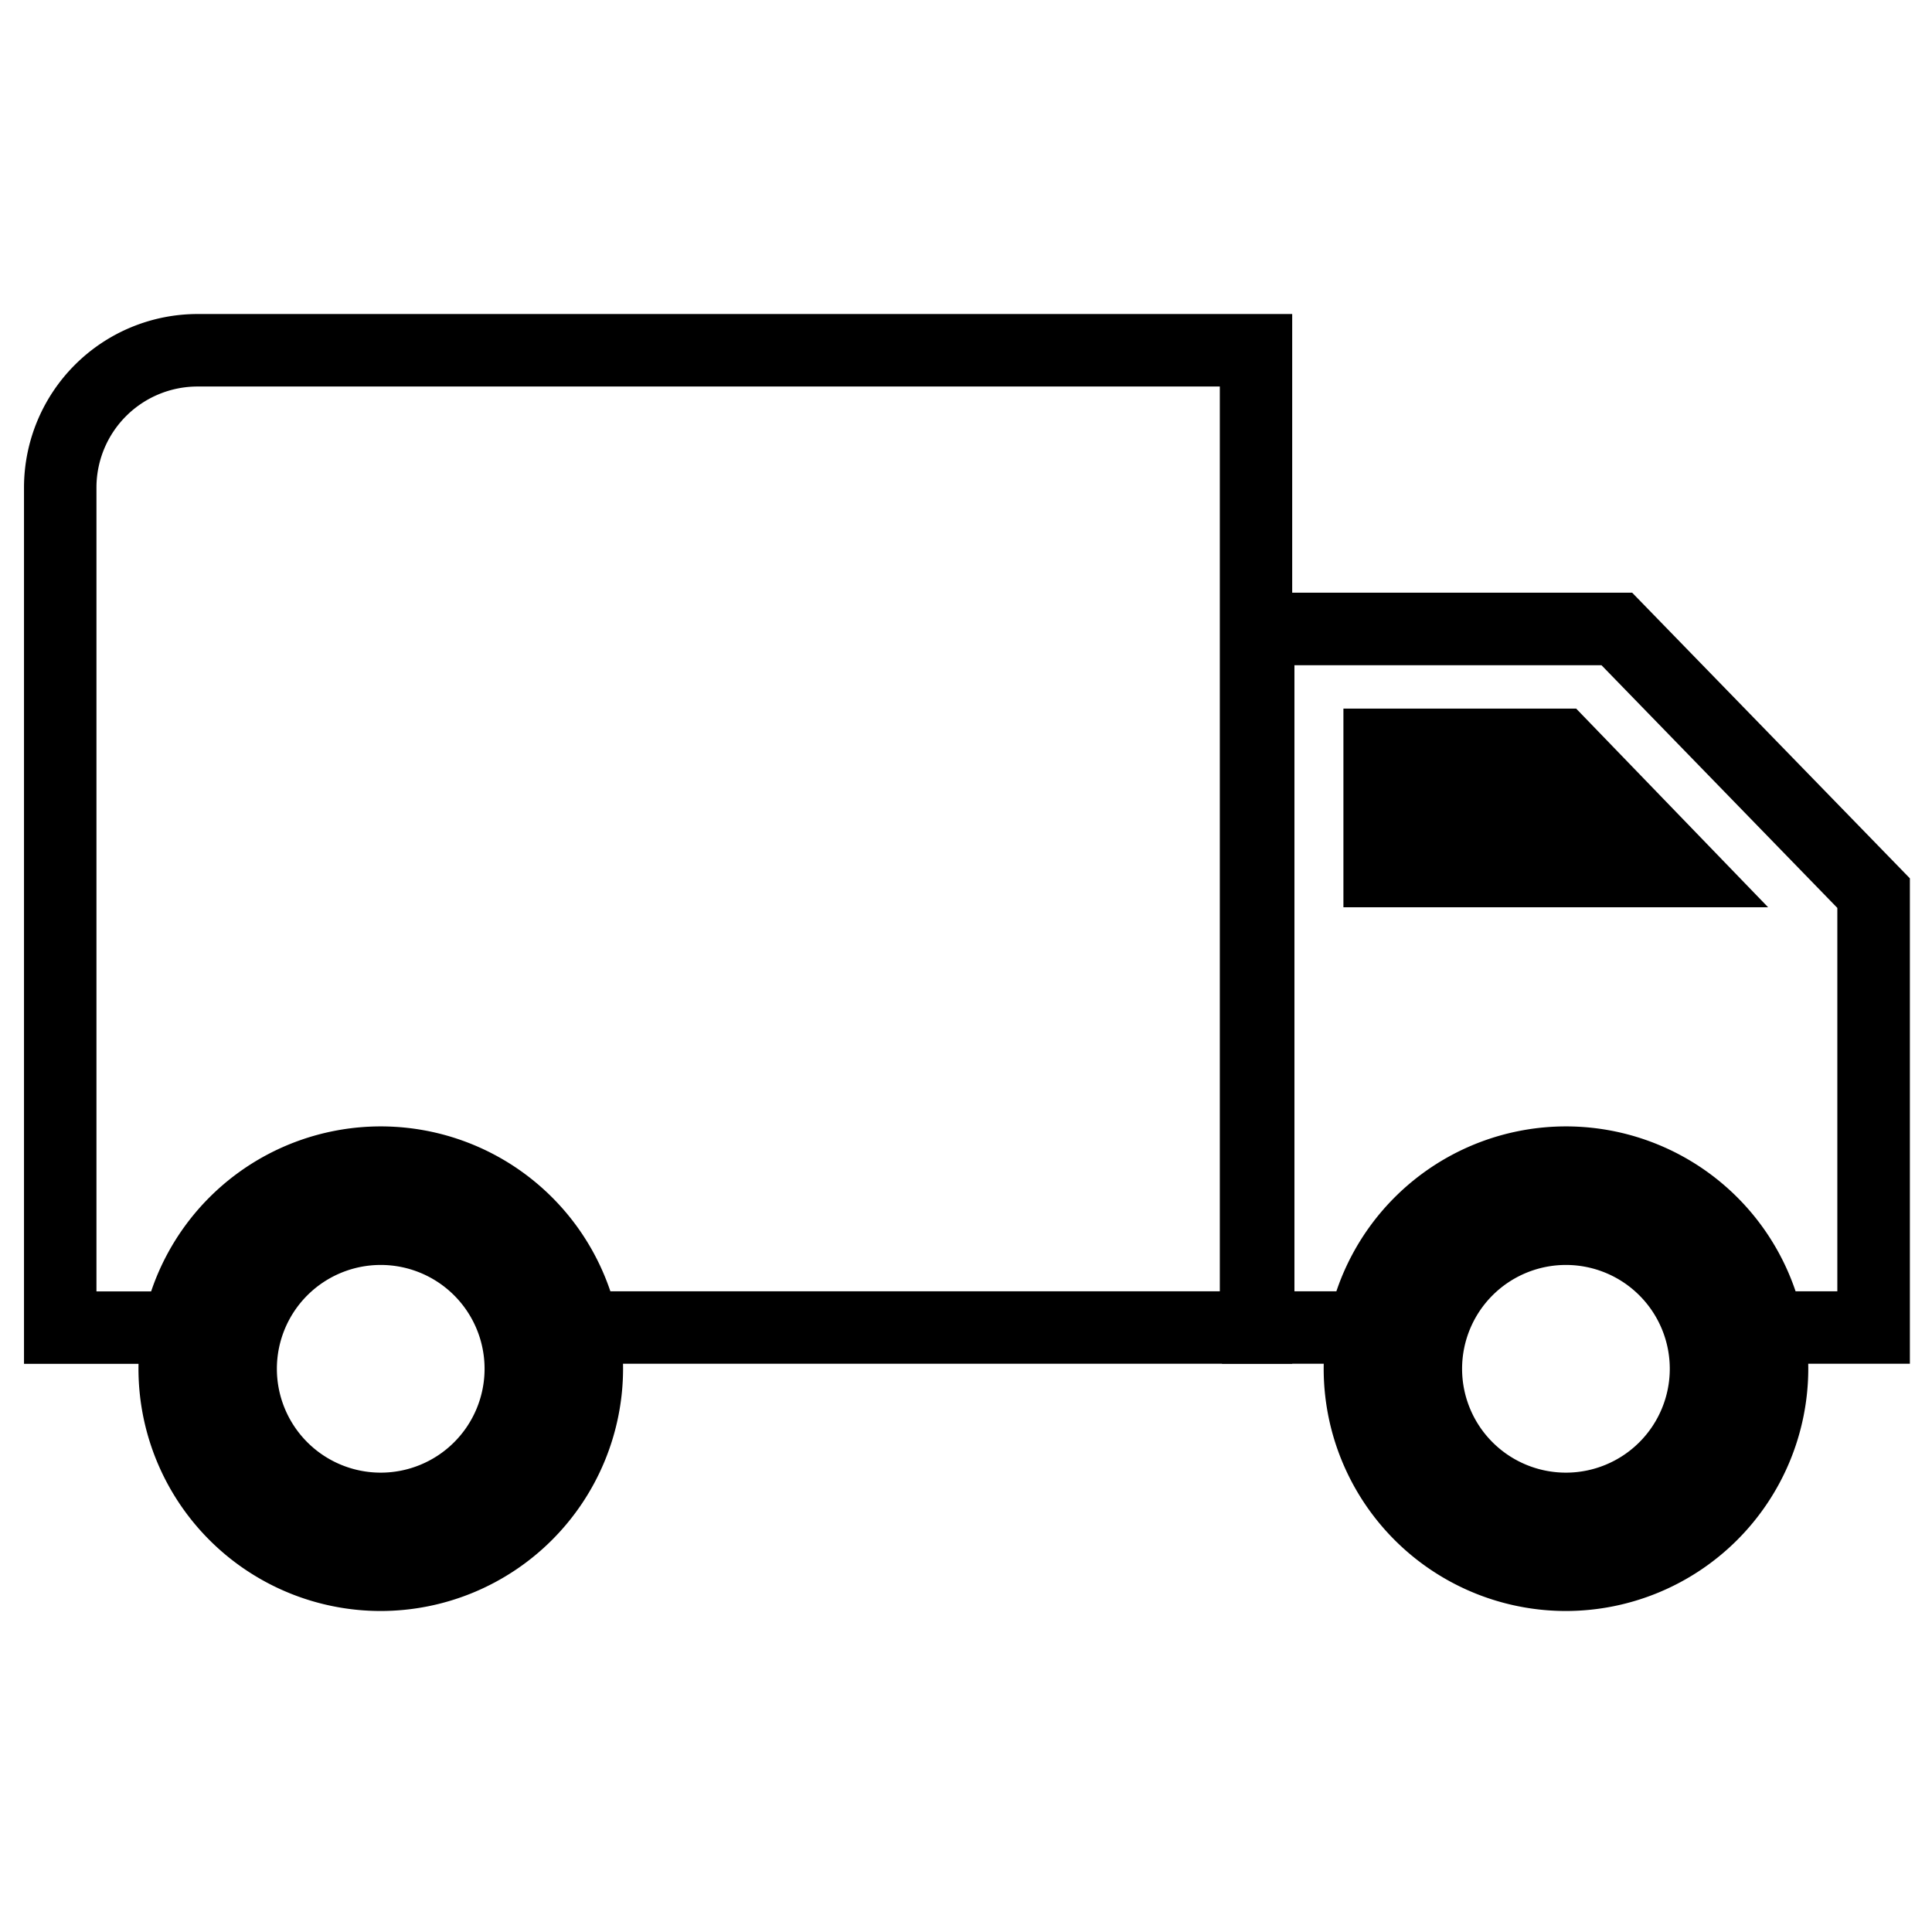<svg xmlns="http://www.w3.org/2000/svg" width="80" height="80" viewBox="0 0 80 80">
  <g id="グループ_8573" data-name="グループ 8573" transform="translate(-638 -1677)">
    <rect id="長方形_1088" data-name="長方形 1088" width="80" height="80" transform="translate(638 1677)" fill="#fff" opacity="0"/>
    <g id="グループ_8564" data-name="グループ 8564" transform="translate(262 36.208)">
      <path id="前面オブジェクトで型抜き_3" data-name="前面オブジェクトで型抜き 3" d="M20208.514,1830.412H20177.5v-3h28.01v-37.464h-42.316a4.186,4.186,0,0,0-4.2,4.169v33.3h4.5v3h-7.5v-36.3a7.19,7.19,0,0,1,7.193-7.171h45.32v43.469Z" transform="translate(-19779 -133.151)"/>
      <path id="前面オブジェクトで型抜き_4" data-name="前面オブジェクトで型抜き 4" d="M20161.9,1818.87h-6.9v-31.927h16.984l11.5,11.828v20.1h-6.586v-3h3.582v-15.875l-9.766-10.05H20158v25.925h3.9v3Z" transform="translate(-19728.4 -121.609)"/>
      <path id="パス_4034" data-name="パス 4034" d="M61.262,28.118V19.893H70.9l7.947,8.225Z" transform="translate(370.366 1650.241)"/>
      <path id="前面オブジェクトで型抜き_2" data-name="前面オブジェクトで型抜き 2" d="M20165.033,1807.007a10.033,10.033,0,1,1,10.035-10.03A10.044,10.044,0,0,1,20165.033,1807.007Zm0-14.329a4.3,4.3,0,1,0,4.3,4.3A4.3,4.3,0,0,0,20165.033,1792.678Z" transform="translate(-19773.268 -99.507)"/>
      <path id="前面オブジェクトで型抜き_1" data-name="前面オブジェクトで型抜き 1" d="M20165.033,1807.007a10.033,10.033,0,1,1,10.035-10.03A10.044,10.044,0,0,1,20165.033,1807.007Zm0-14.329a4.3,4.3,0,1,0,4.3,4.3A4.3,4.3,0,0,0,20165.033,1792.678Z" transform="translate(-19724.191 -99.507)"/>
    </g>
  </g>
</svg>
